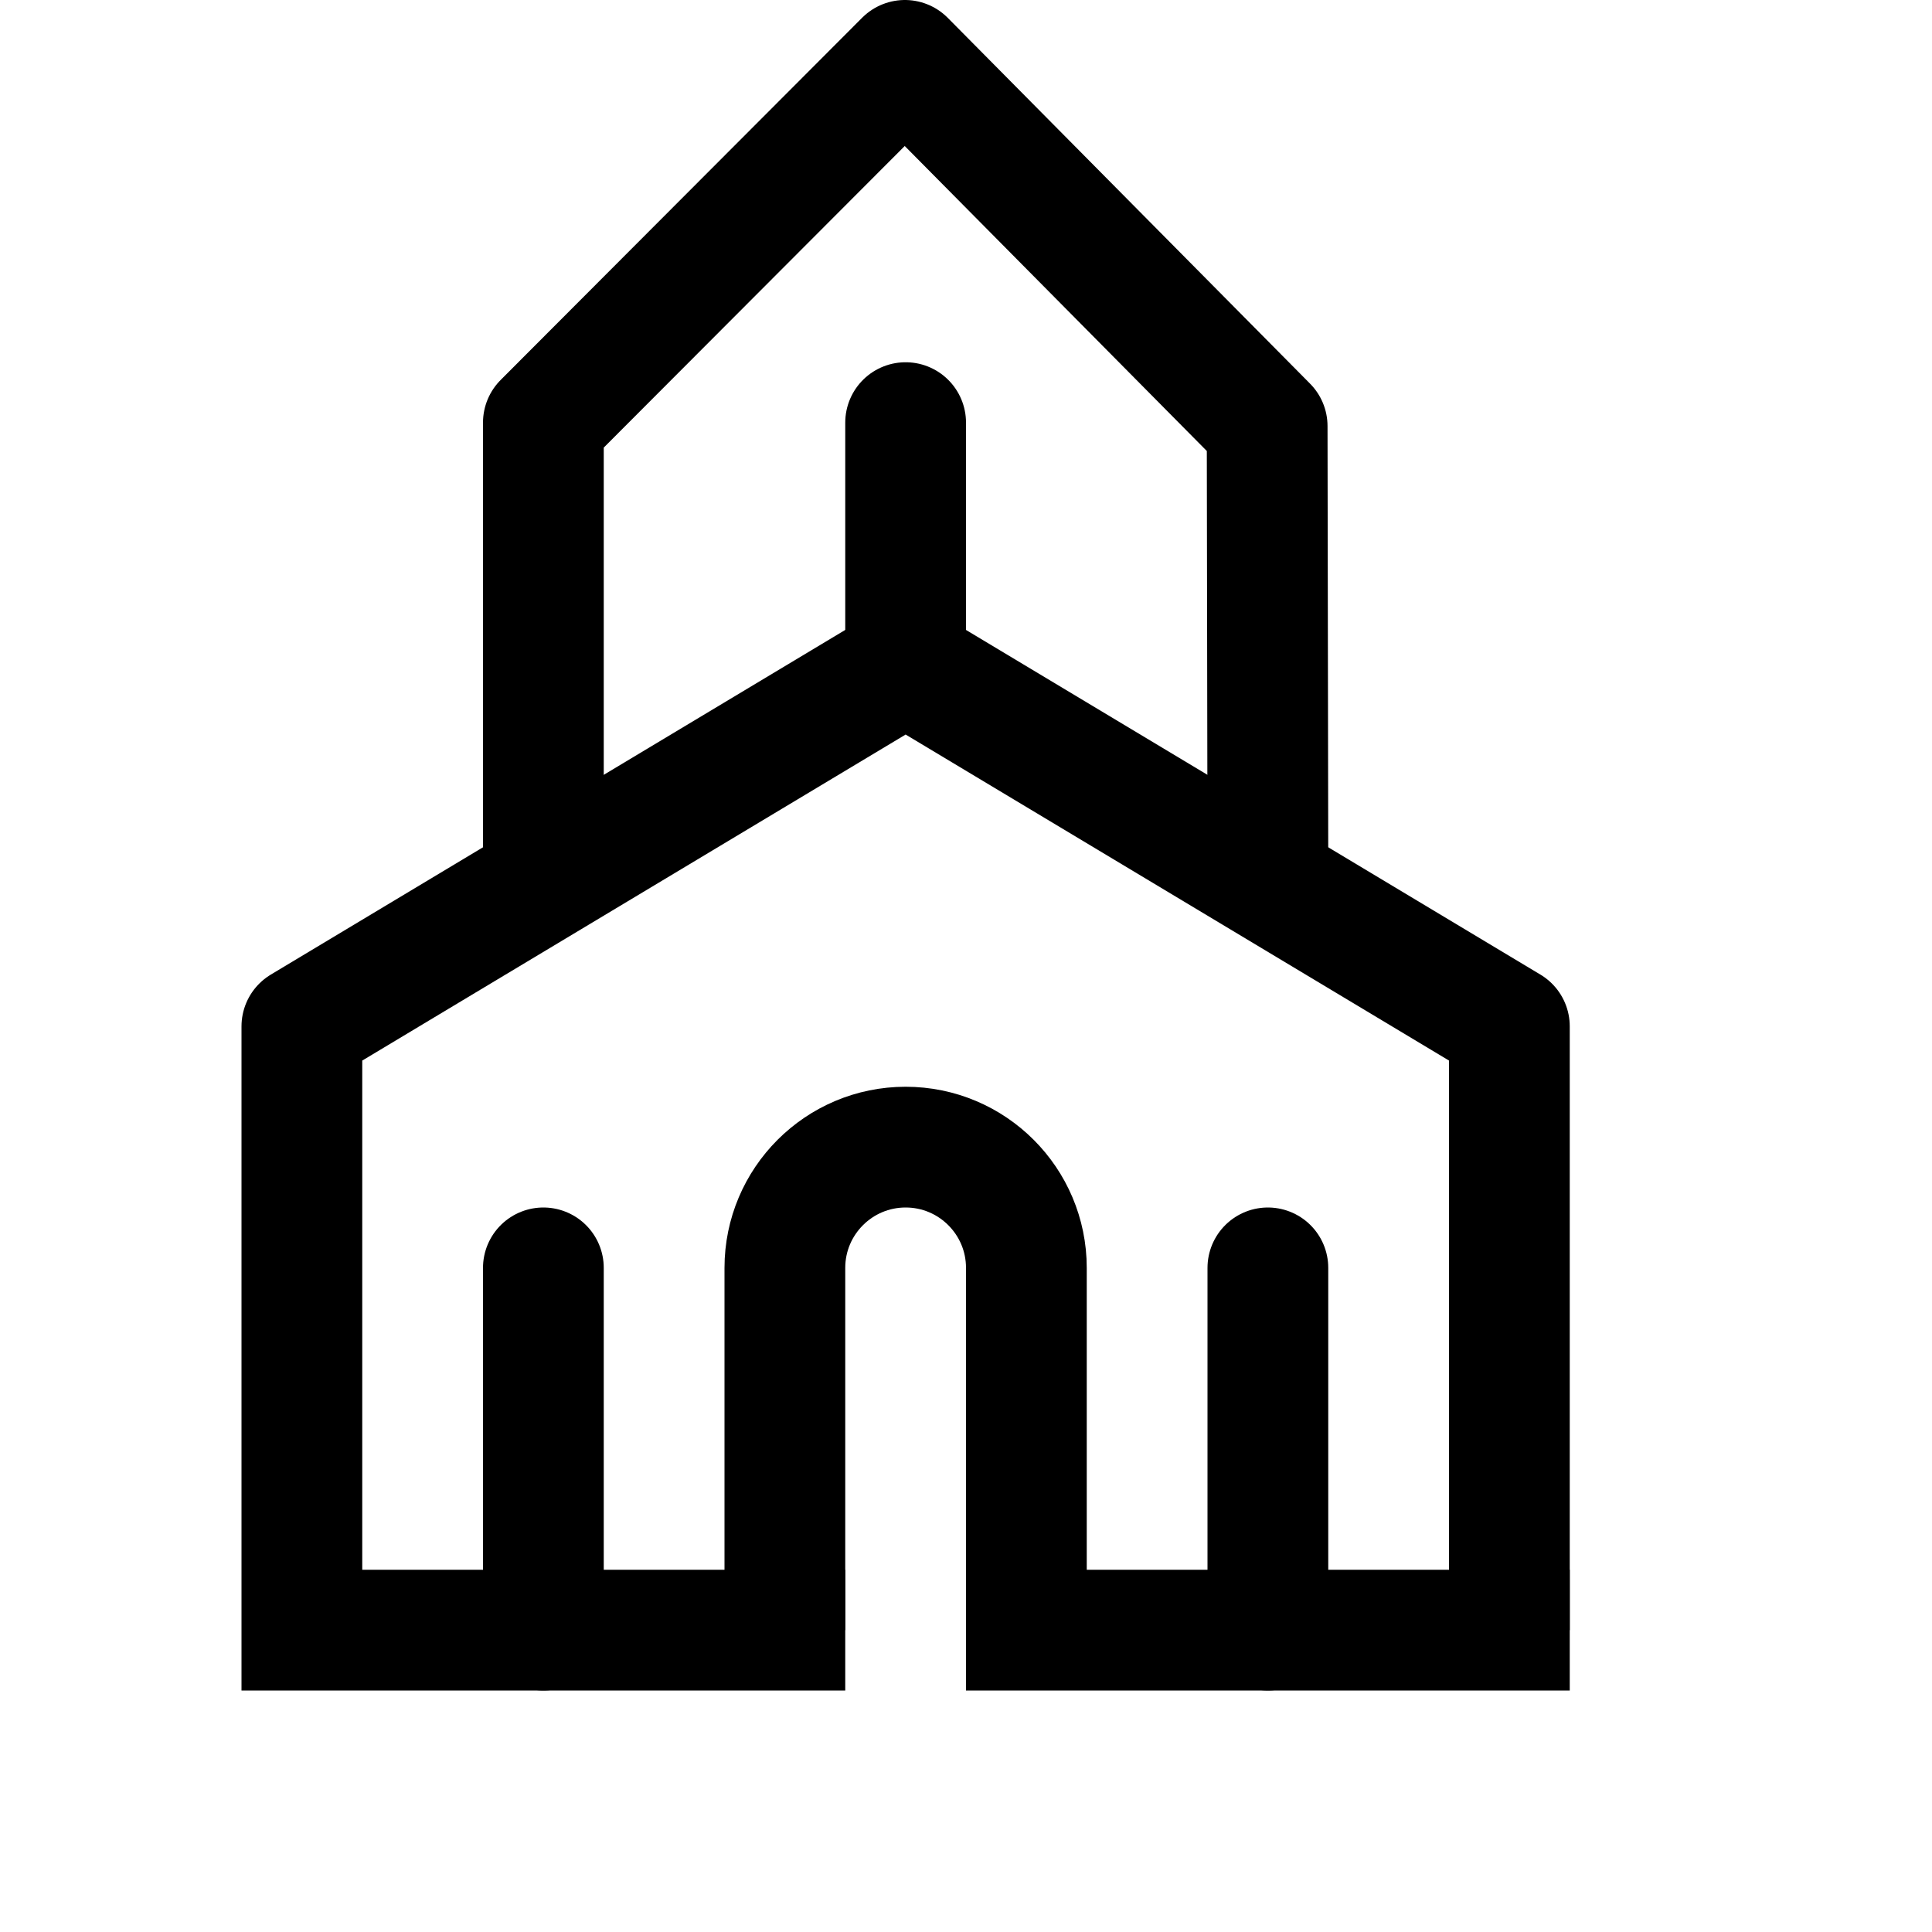 <svg xmlns="http://www.w3.org/2000/svg" viewBox="0 0 16 16">
  <path fill="none" stroke="#000" stroke-linejoin="round" stroke-miterlimit="10" d="M10.5 7.125L10.494 3.529 7.494 0.5 4.5 3.5 4.5 7.125"/>
  <path fill="none" stroke="#000" stroke-linejoin="round" stroke-miterlimit="10" d="M2.5 13.5L2.5 8.5 7.5 5.5 12.5 8.5 12.5 13.5M7 13.5L2 13.5"/>
  <path fill="none" stroke="#000" stroke-linejoin="round" stroke-miterlimit="10" d="M8.5 13.5v-3c0-.552-.448-1-1-1s-1 .448-1 1v3M13 13.5L8 13.5"/>
  <path fill="none" stroke="#000" stroke-linecap="round" stroke-linejoin="round" stroke-miterlimit="10" d="M10.5 10.5L10.5 13.5M4.5 10.5L4.5 13.5M7.5 3.5L7.5 5.5"/>
</svg>